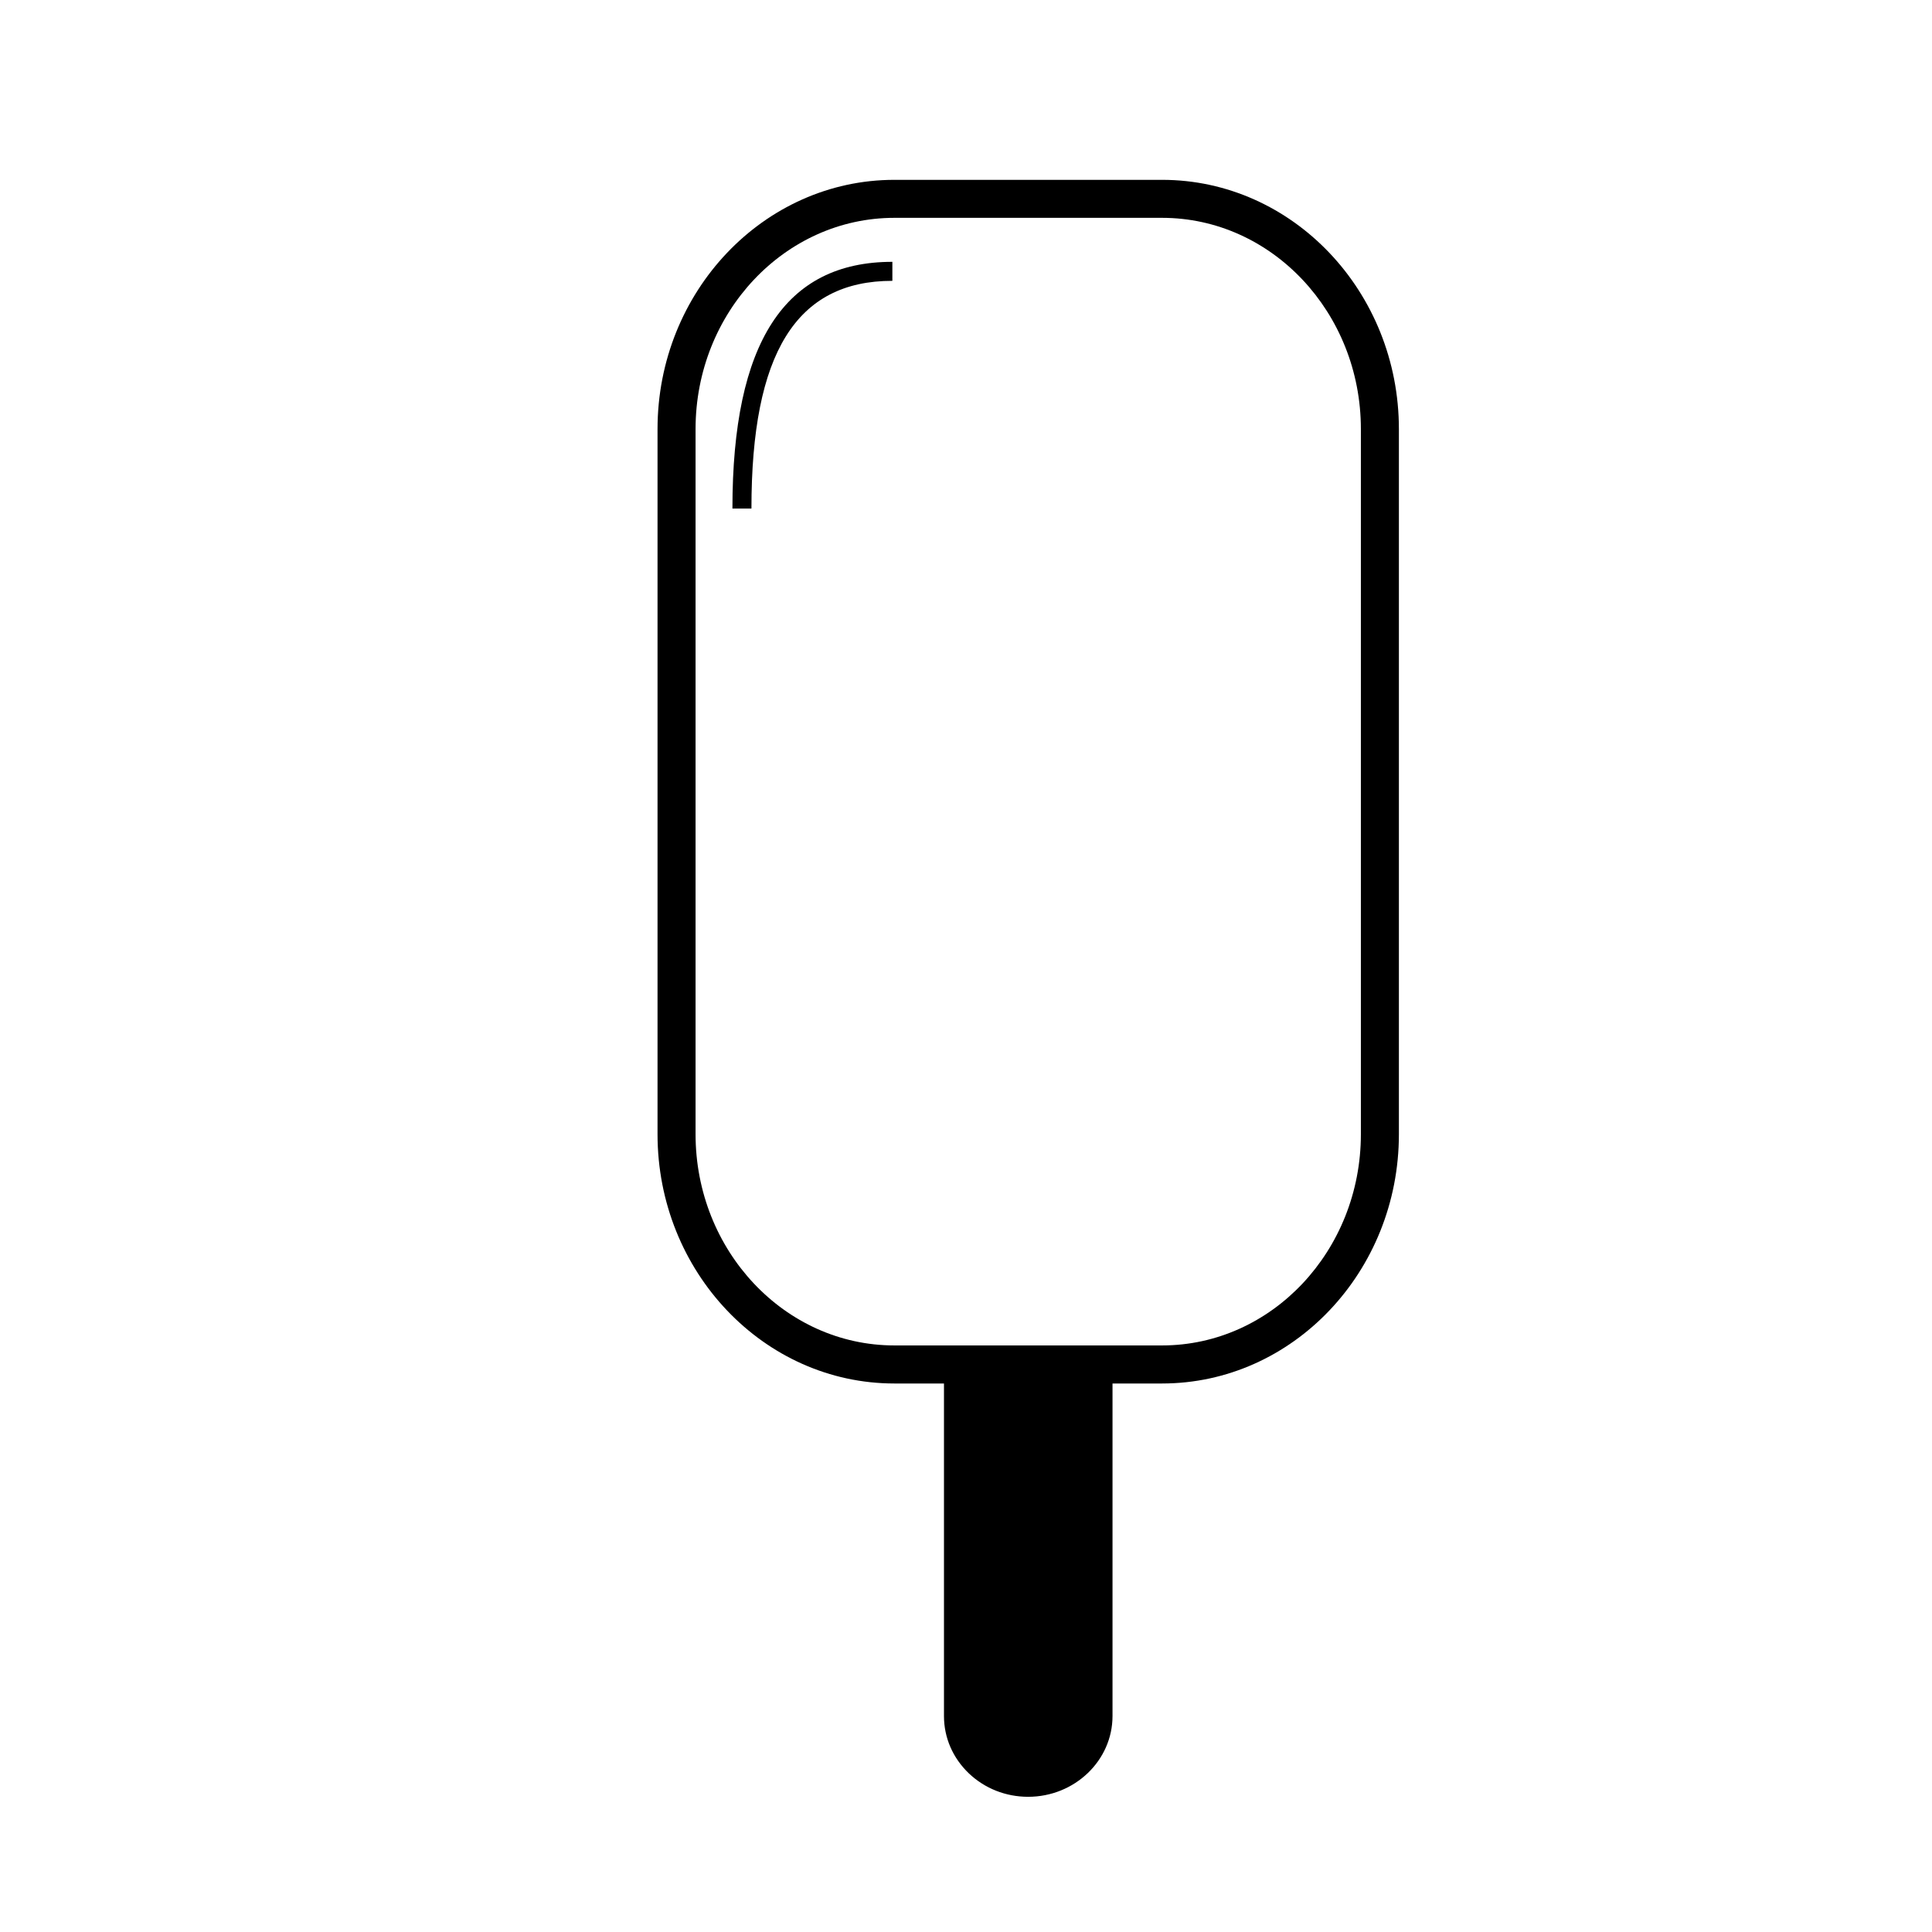 <?xml version="1.0" encoding="UTF-8"?>
<!-- The Best Svg Icon site in the world: iconSvg.co, Visit us! https://iconsvg.co -->
<svg fill="#000000" width="800px" height="800px" version="1.1" viewBox="144 144 512 512" xmlns="http://www.w3.org/2000/svg">
 <g>
  <path d="m436.3 505.61v93.164c0 10.398-8.863 18.879-19.844 18.879-5.453 0-10.383-2.106-13.965-5.523-3.582-3.426-5.812-8.156-5.812-13.355l-0.004-93.164z"/>
  <path d="m416.46 620.17c-5.914 0-11.492-2.207-15.703-6.211-4.254-4.066-6.594-9.457-6.594-15.184v-95.684h44.664v95.684c-0.004 11.793-10.031 21.395-22.367 21.395zm-17.258-112.04v90.645c0 4.336 1.789 8.434 5.031 11.539 3.266 3.109 7.613 4.82 12.227 4.82 9.551 0 17.324-7.34 17.324-16.359l0.004-90.645z"/>
  <path d="m451.96 510.64h-70.941c-34.605 0-62.766-29.629-62.766-66.055v-186.87c0-36.422 28.156-66.055 62.766-66.055h70.945c34.605 0 62.758 29.629 62.758 66.055v186.87c0 36.426-28.148 66.055-62.762 66.055zm-70.941-308.91c-29.055 0-52.688 25.109-52.688 55.977v186.87c0 30.863 23.633 55.977 52.688 55.977h70.945c29.051 0 52.684-25.109 52.684-55.977v-186.87c0-30.863-23.633-55.977-52.684-55.977z"/>
  <path d="m343.14 278.77h-5.039c0-43.996 13.863-65.383 42.387-65.383v5.039c-25.484-0.008-37.348 19.172-37.348 60.344z"/>
 </g>
</svg>